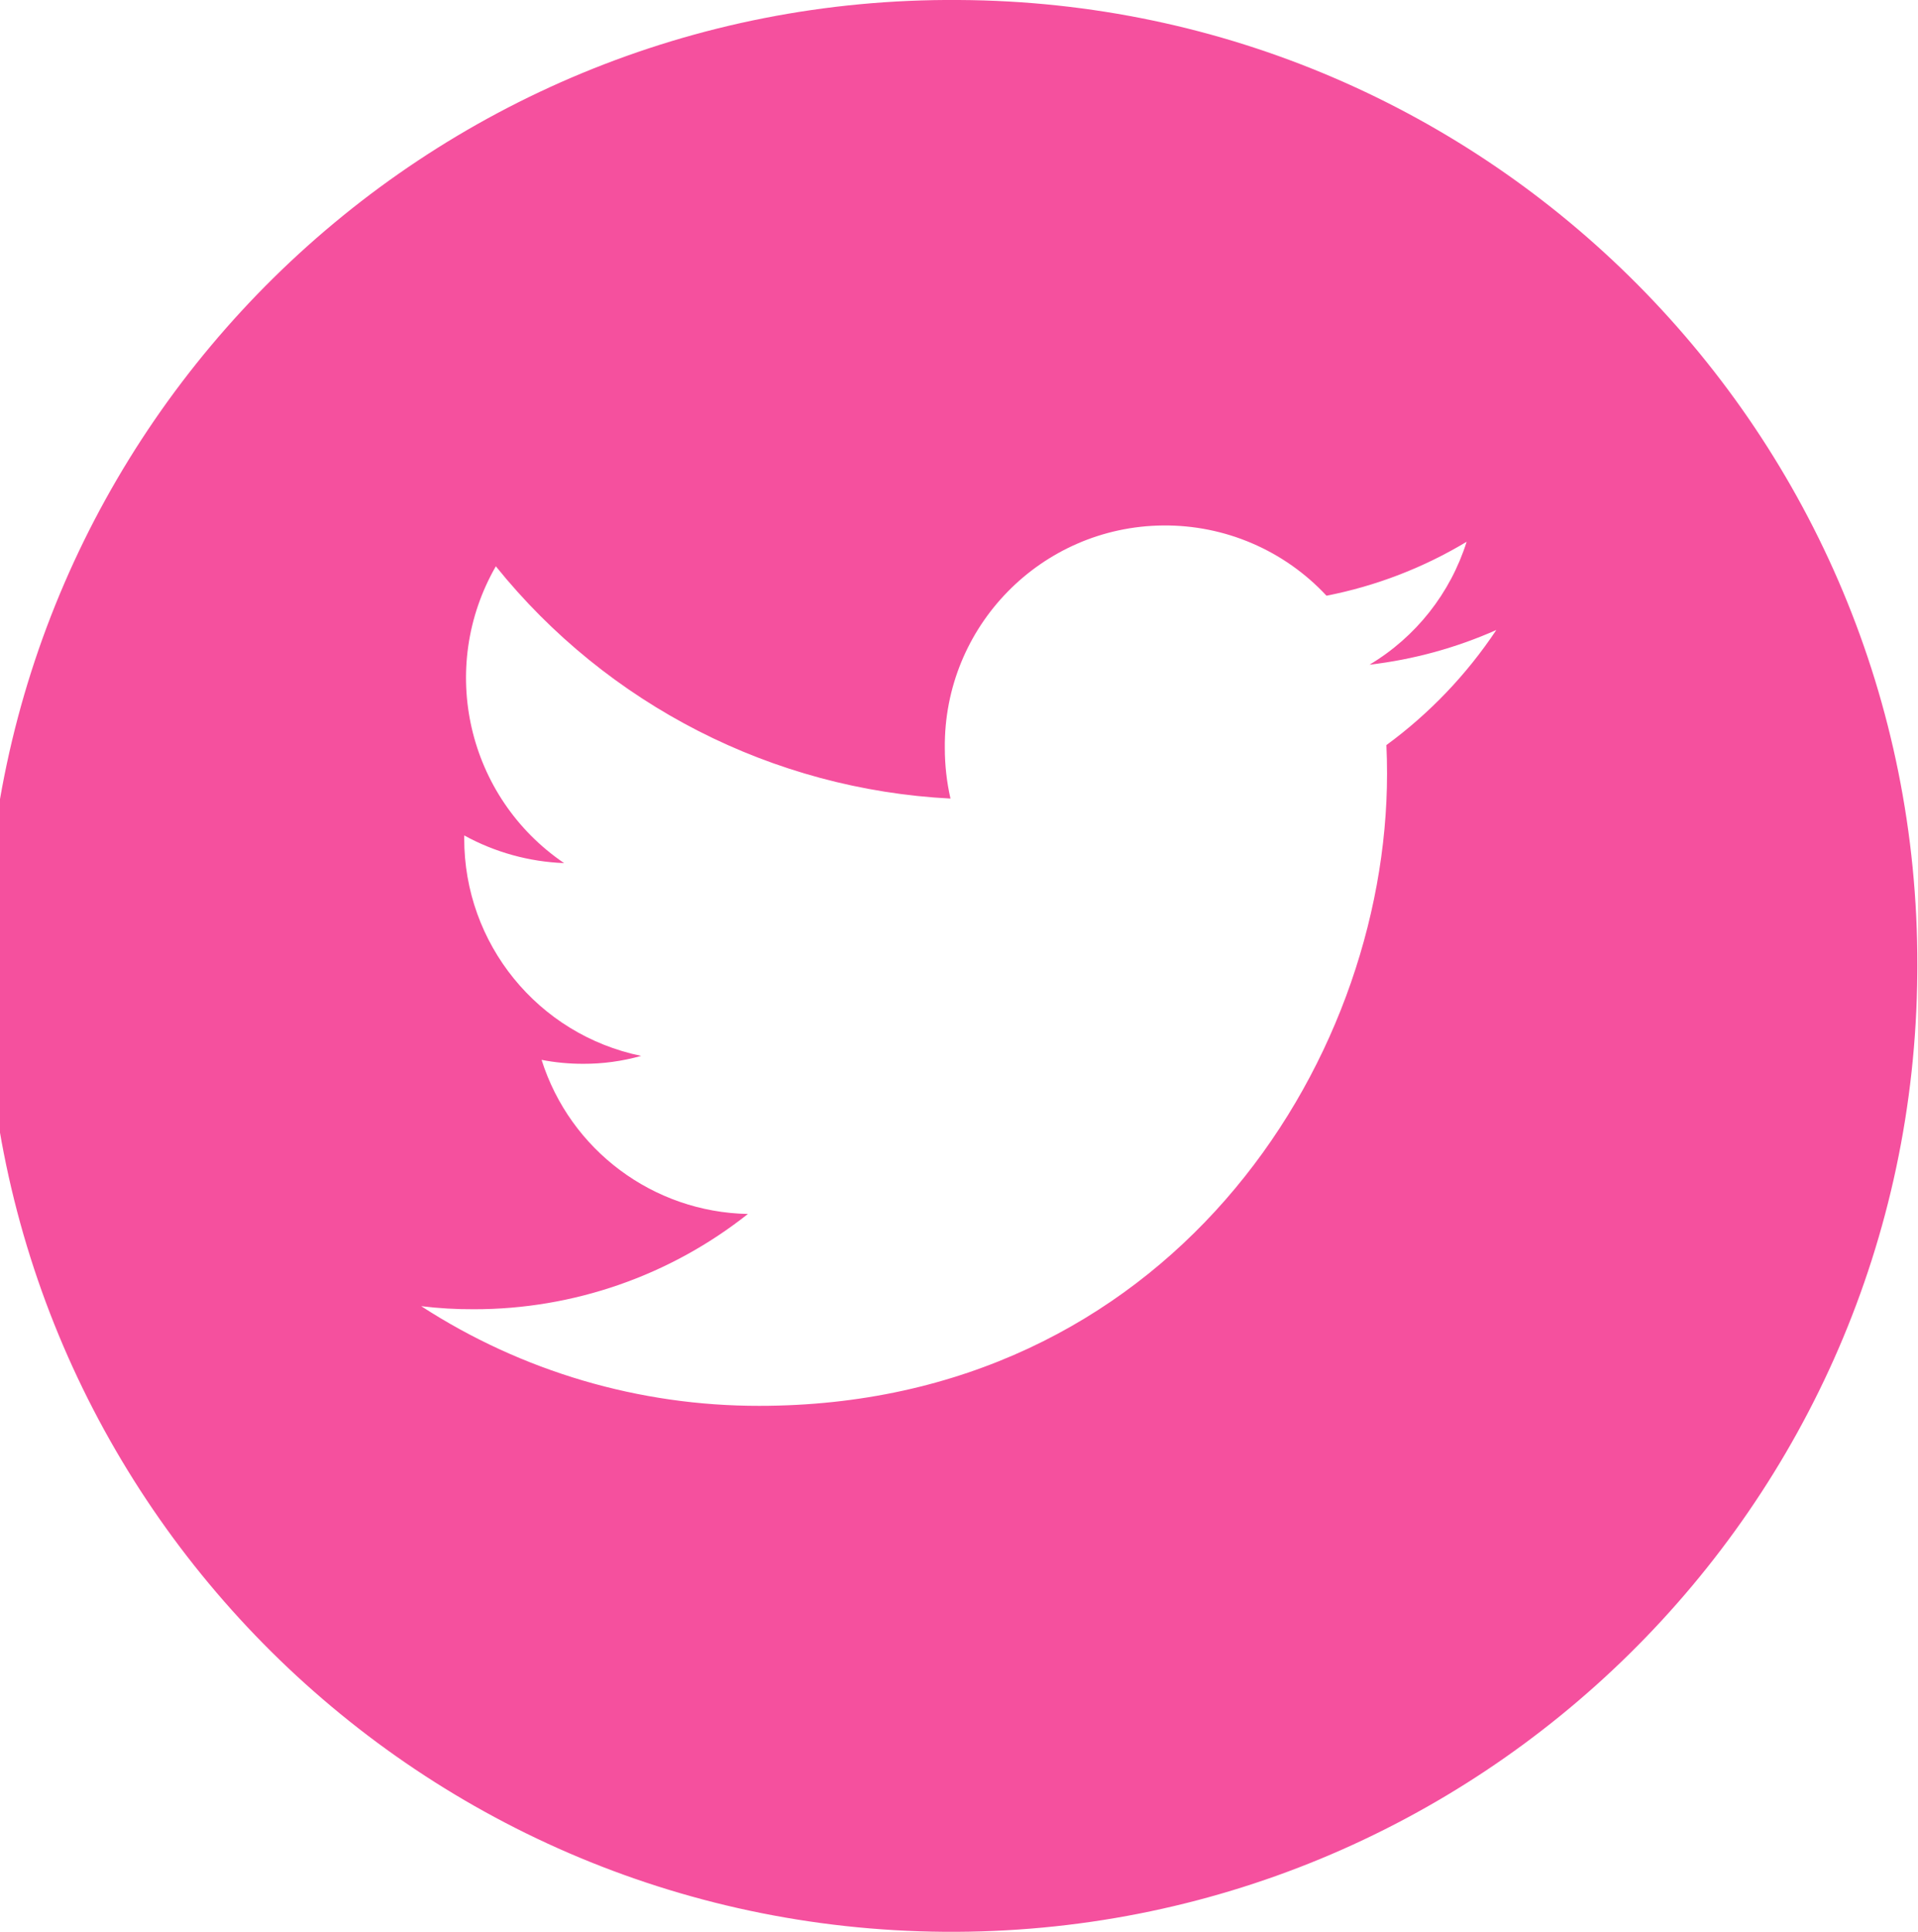 <?xml version="1.0" encoding="utf-8"?>
<!-- Generator: Adobe Illustrator 16.0.0, SVG Export Plug-In . SVG Version: 6.00 Build 0)  -->
<!DOCTYPE svg PUBLIC "-//W3C//DTD SVG 1.1//EN" "http://www.w3.org/Graphics/SVG/1.1/DTD/svg11.dtd">
<svg version="1.1" id="Calque_1" xmlns="http://www.w3.org/2000/svg" xmlns:xlink="http://www.w3.org/1999/xlink" x="0px" y="0px"
	 width="43.688px" height="44px" viewBox="0 0 43.688 44" enable-background="new 0 0 43.688 44" xml:space="preserve">
<path id="footer-twitter.svg" fill="#F5509E" d="M21.839,0C9.689-0.092-0.235,9.683-0.326,21.833
	c-0.092,12.15,9.683,22.073,21.833,22.165c12.149,0.092,22.073-9.683,22.165-21.833c0.001-0.055,0.001-0.11,0.001-0.166
	C43.704,9.901,33.938,0.06,21.839,0z M31.579,16.97c0.01,0.21,0.015,0.43,0.015,0.649c0,6.691-5.054,14.4-14.3,14.4
	c-2.732,0.004-5.407-0.783-7.7-2.27c0.398,0.049,0.799,0.072,1.2,0.07c2.266,0.002,4.466-0.763,6.242-2.17
	c-2.157-0.041-4.049-1.453-4.7-3.51c0.312,0.061,0.628,0.09,0.945,0.09c0.447,0.002,0.893-0.059,1.323-0.18
	c-2.352-0.485-4.037-2.559-4.03-4.96c0-0.021,0-0.04,0-0.061c0.699,0.384,1.479,0.6,2.275,0.63c-2.207-1.5-2.885-4.446-1.555-6.76
	c2.542,3.157,6.309,5.082,10.356,5.29c-0.086-0.377-0.129-0.763-0.129-1.15c-0.027-2.772,2.196-5.042,4.968-5.07
	c1.412-0.014,2.764,0.566,3.726,1.6c1.128-0.221,2.208-0.637,3.192-1.229c-0.37,1.172-1.156,2.169-2.212,2.8
	c0.997-0.116,1.971-0.383,2.888-0.79C33.408,15.363,32.561,16.25,31.579,16.97z"/>
</svg>
